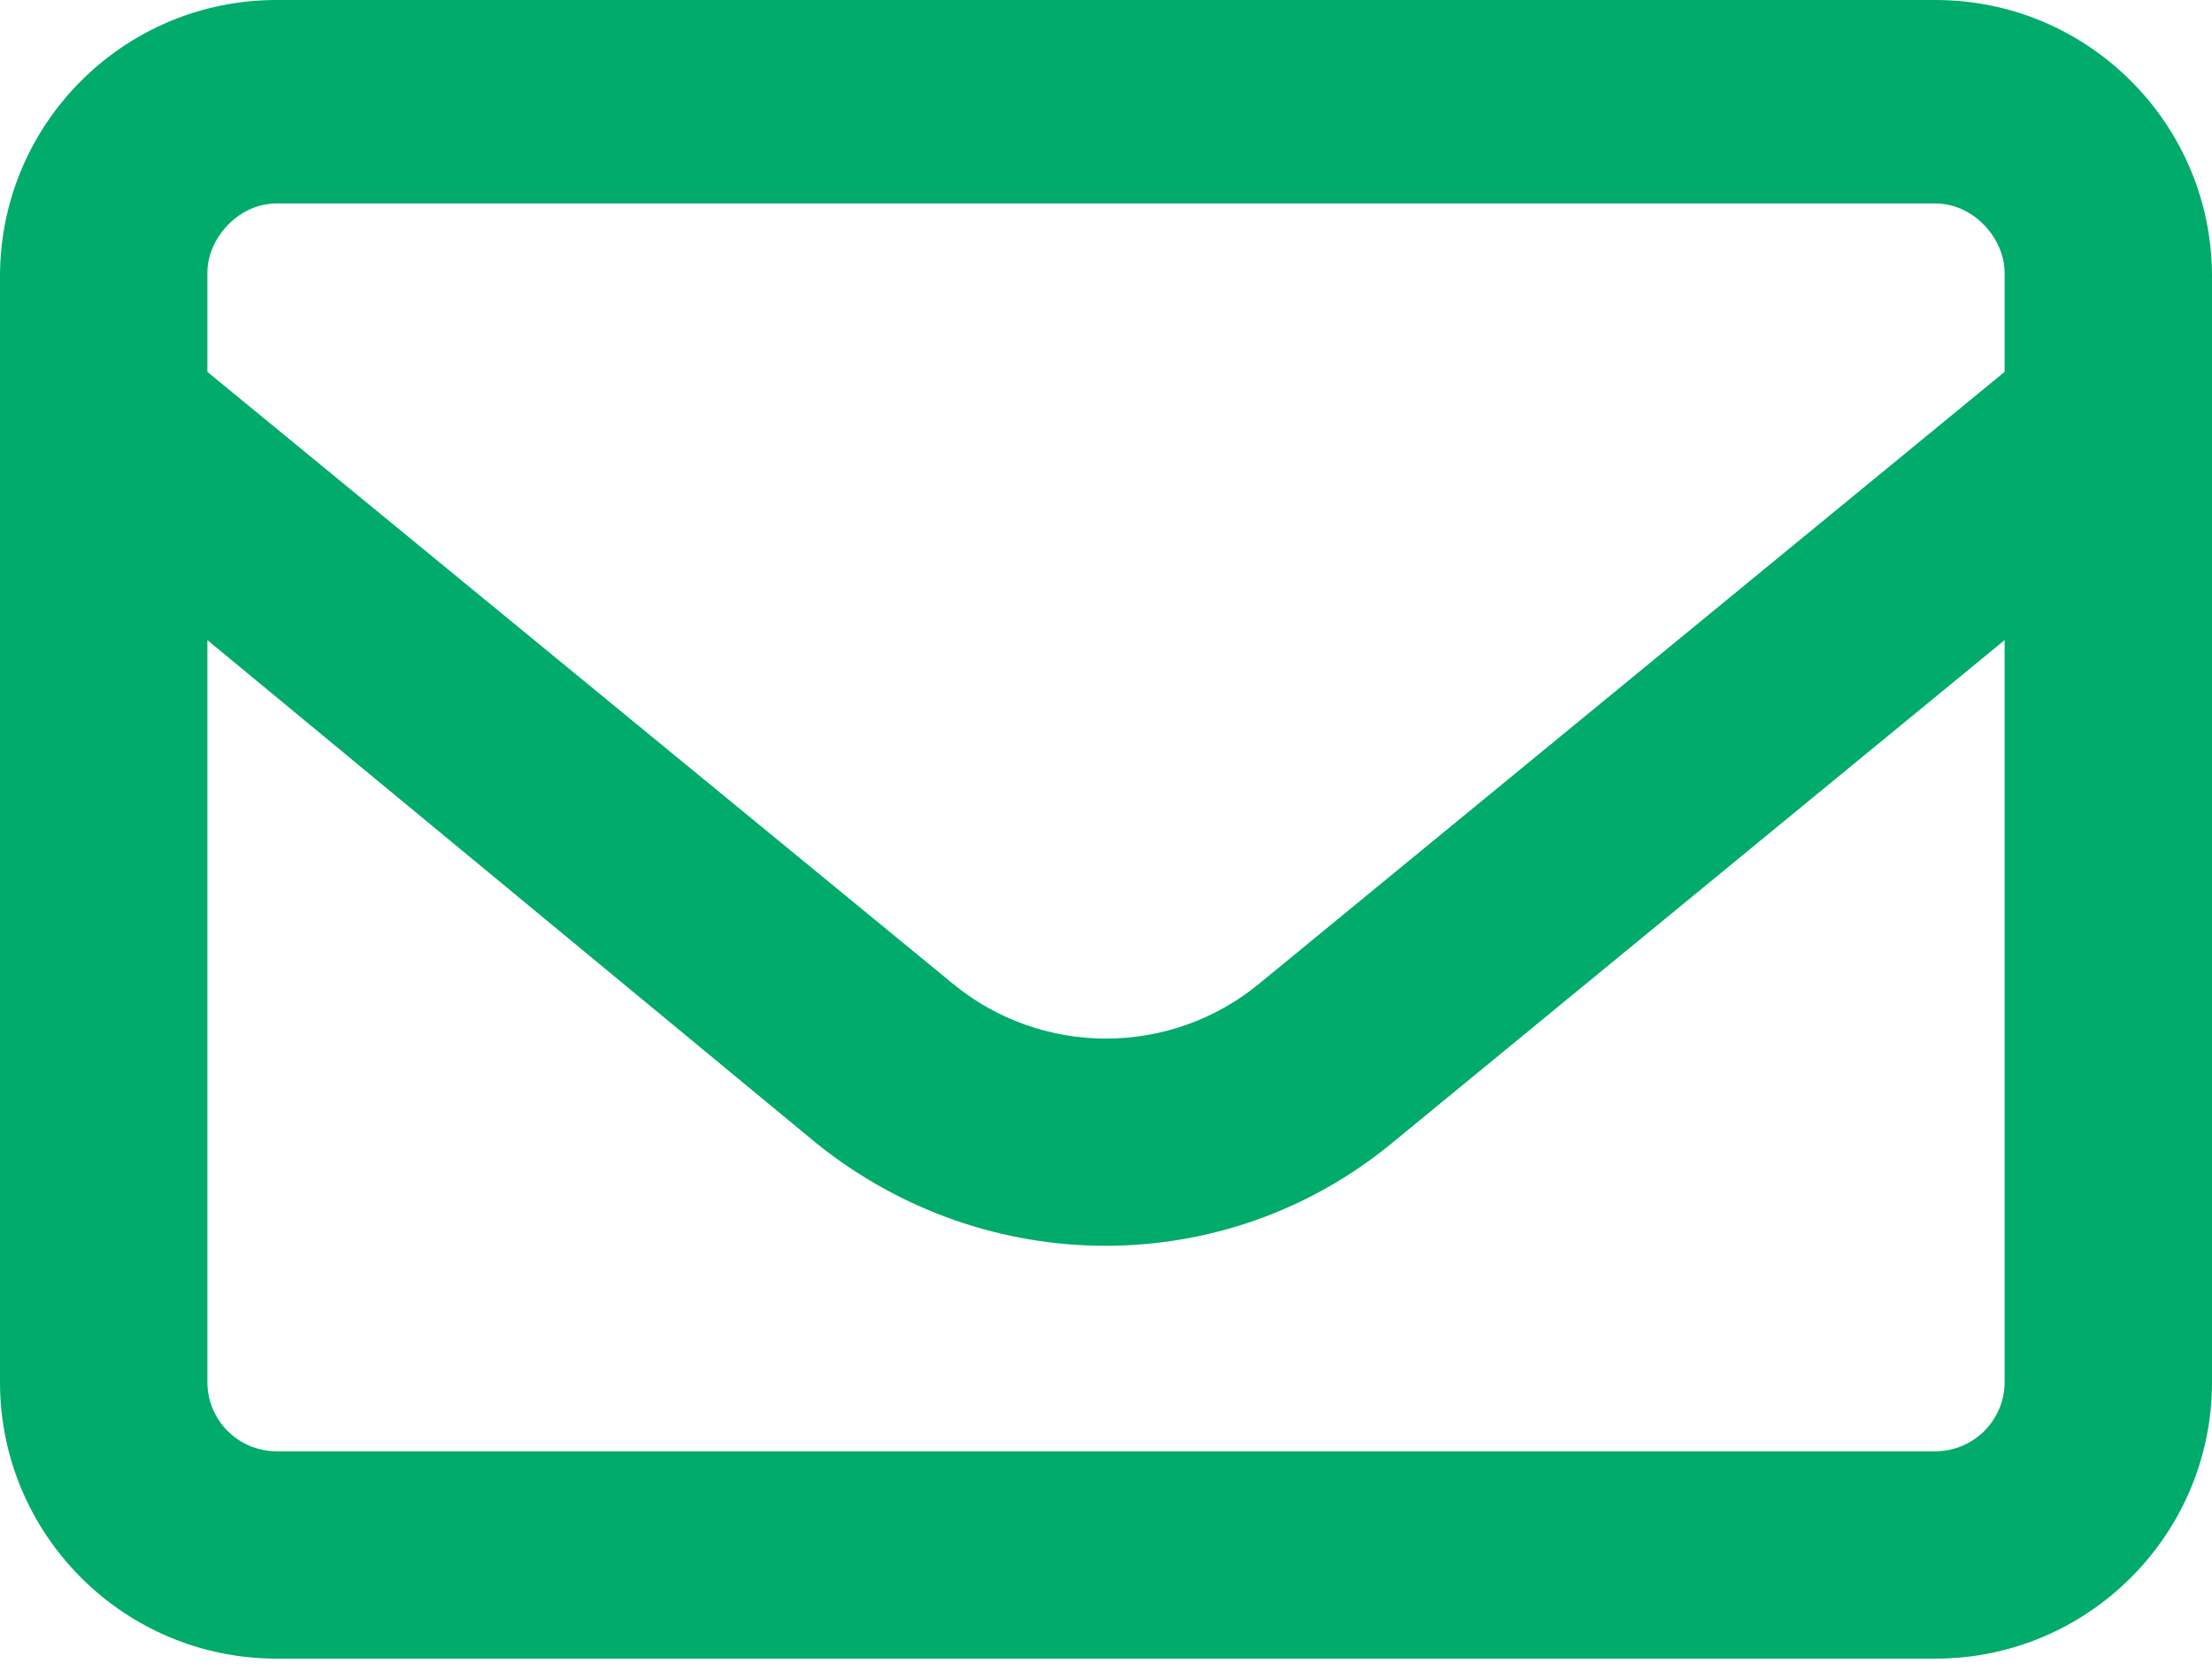 <svg xmlns="http://www.w3.org/2000/svg" width="45" height="34" viewBox="0 0 45 34" fill="none"><path d="M0 5.625C0 2.518 2.518 0 5.625 0H39.375C42.477 0 45 2.518 45 5.625V28.125C45 31.227 42.477 33.75 39.375 33.75H5.625C2.518 33.75 0 31.227 0 28.125V5.625ZM4.219 5.625V7.567L19.38 20.013C21.19 21.507 23.81 21.507 25.62 20.013L40.781 7.567V5.546C40.781 4.852 40.148 4.14 39.375 4.14H5.625C4.848 4.14 4.219 4.852 4.219 5.546V5.625ZM4.219 13.025V28.125C4.219 28.898 4.848 29.531 5.625 29.531H39.375C40.148 29.531 40.781 28.898 40.781 28.125V13.025L28.301 23.273C24.926 26.042 20.074 26.042 16.62 23.273L4.219 13.025Z" fill="#00AB6B"></path></svg>